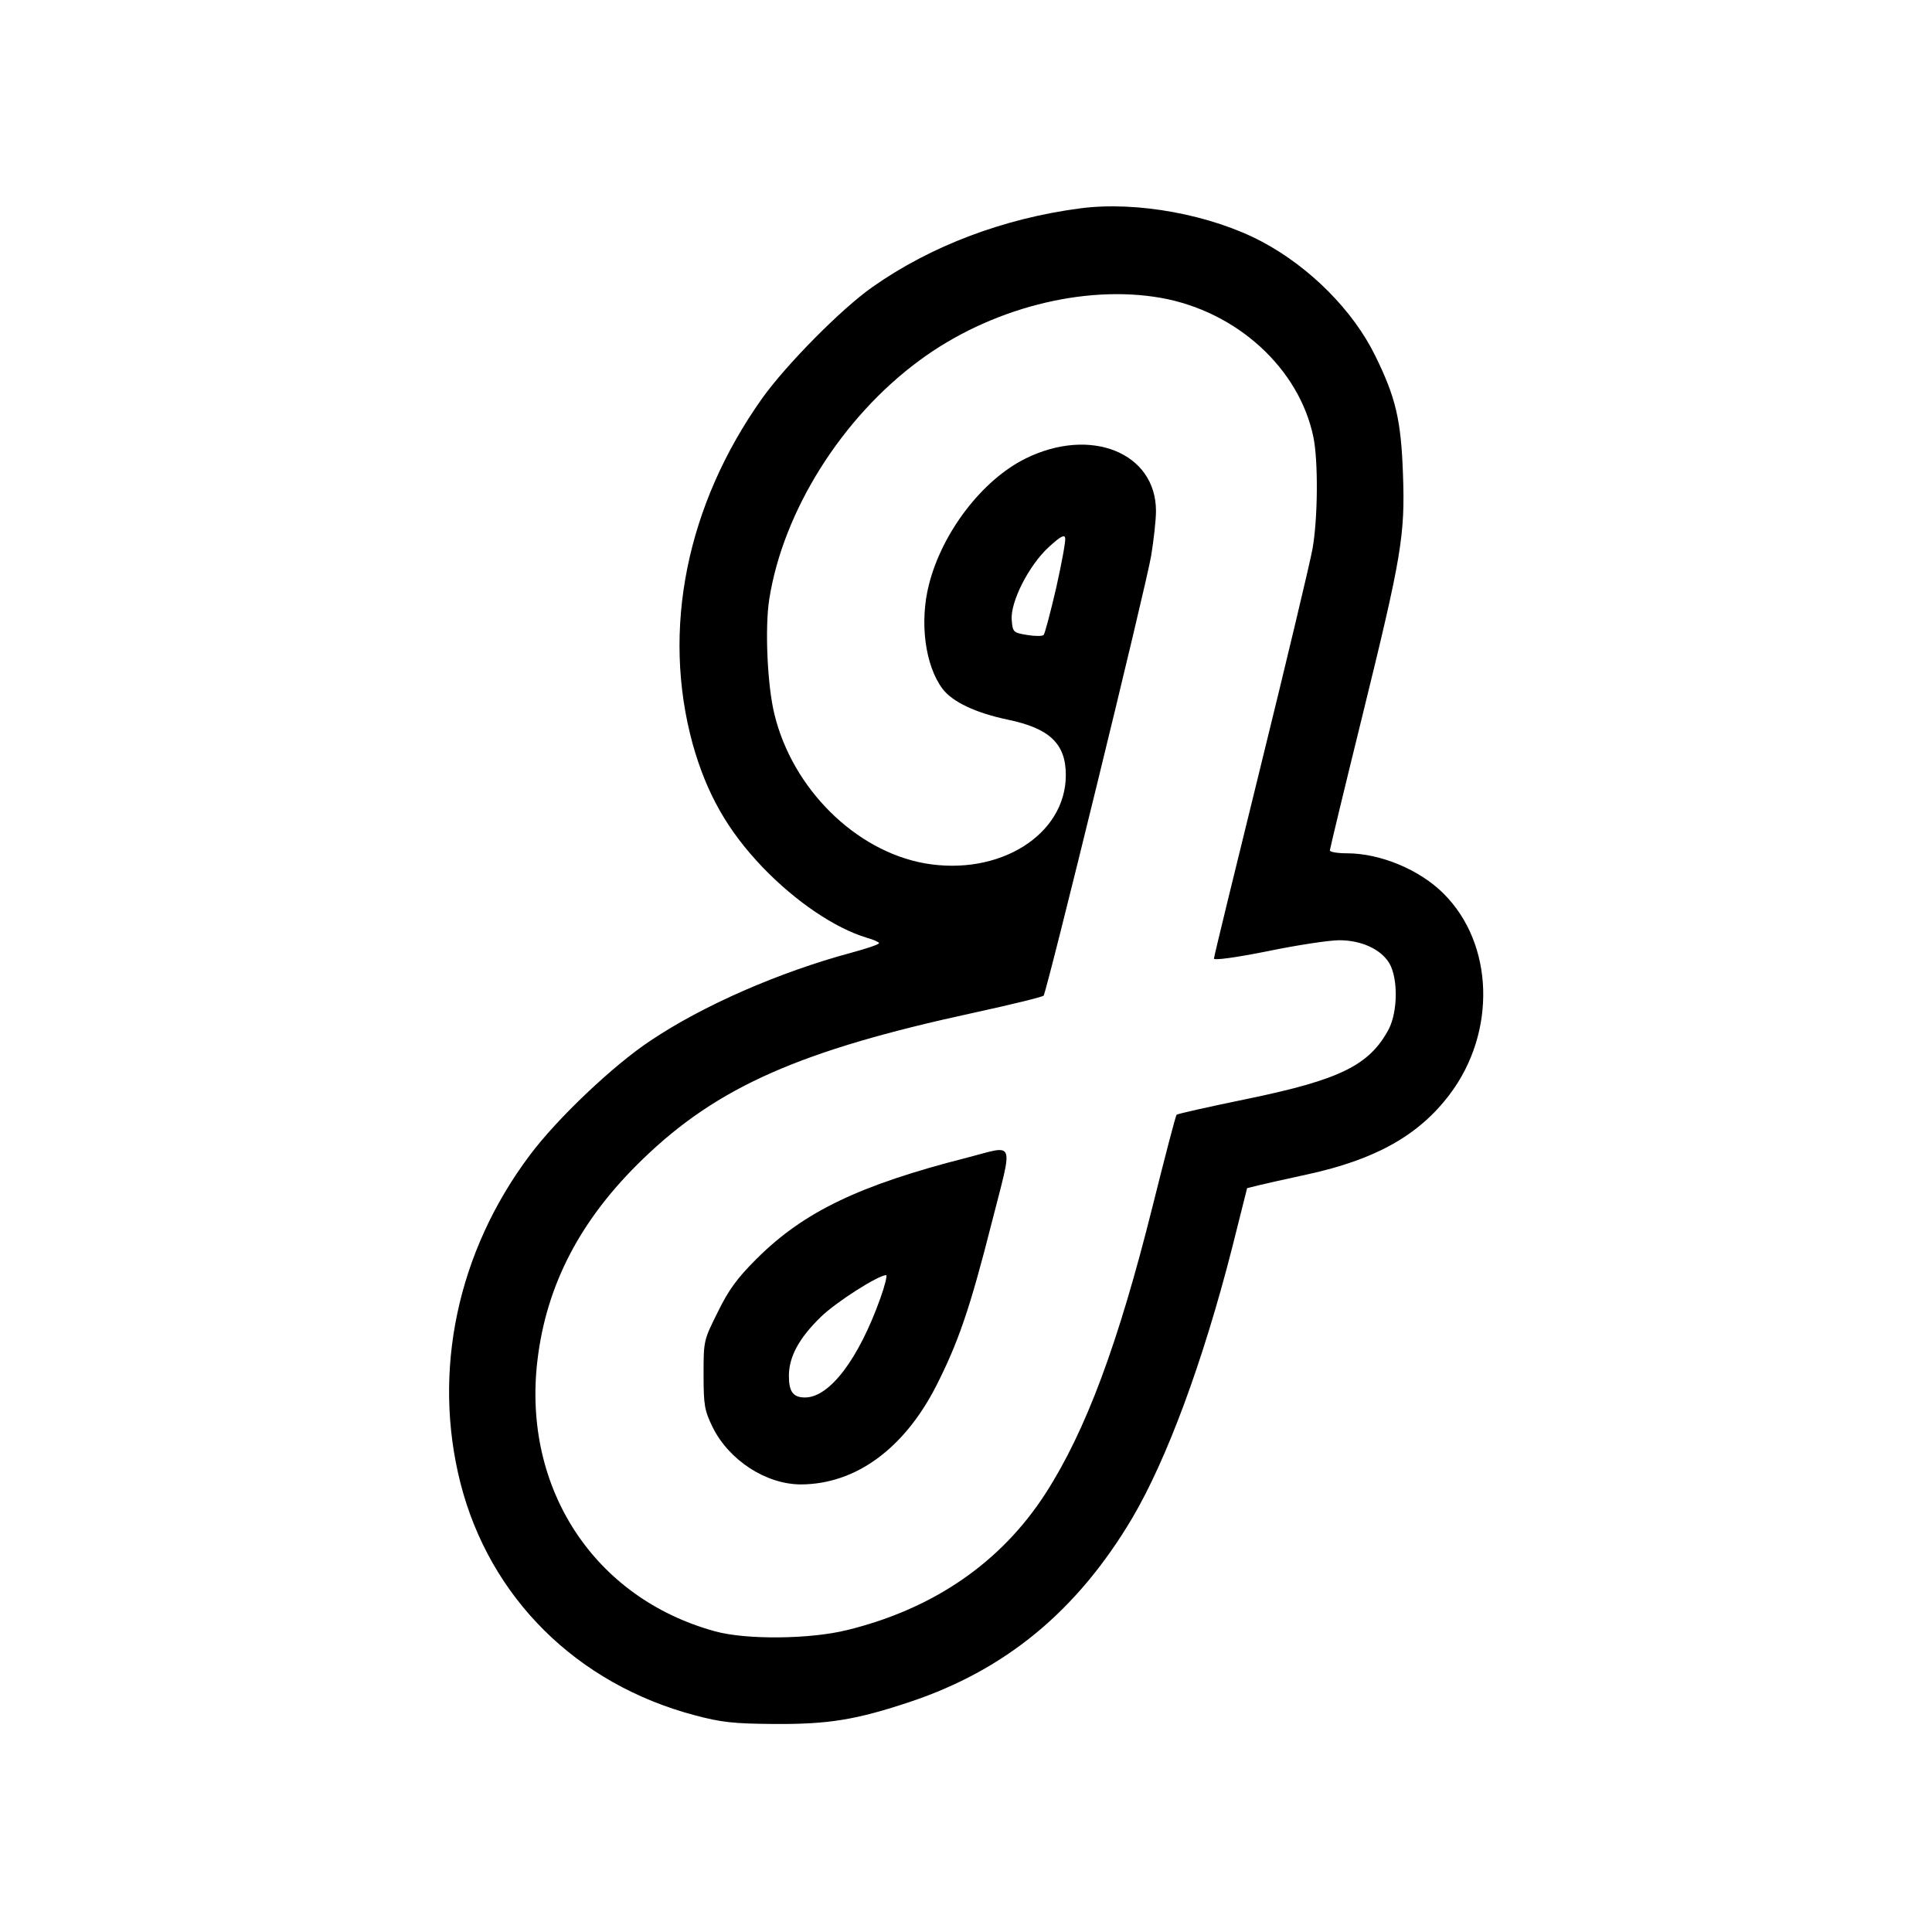 <?xml version="1.0" standalone="no"?>
<!DOCTYPE svg PUBLIC "-//W3C//DTD SVG 20010904//EN"
 "http://www.w3.org/TR/2001/REC-SVG-20010904/DTD/svg10.dtd">
<svg version="1.0" xmlns="http://www.w3.org/2000/svg"
 width="600pt" height="600pt" viewBox="0 0 600 600"
 preserveAspectRatio="xMidYMid meet">
<g transform="translate(0,600) scale(0.1,-0.1)"
fill="#000000" stroke="none">
<path d="M3355 5353 c-237 -31 -463 -116 -645 -244 -96 -67 -268 -241 -343
-346 -235 -331 -313 -718 -216 -1073 43 -153 107 -268 218 -384 101 -105 223
-188 322 -218 22 -6 39 -14 39 -17 0 -4 -39 -17 -87 -30 -223 -60 -461 -164
-623 -273 -115 -76 -290 -242 -375 -356 -225 -300 -303 -671 -215 -1018 91
-356 361 -624 728 -721 83 -22 119 -26 247 -27 169 -1 254 13 422 69 296 99
518 282 689 570 108 183 220 486 310 838 l47 187 36 9 c20 5 88 20 152 34 211
46 345 121 441 248 146 193 138 468 -19 624 -74 74 -196 125 -300 125 -29 0
-53 4 -53 9 0 4 45 191 100 414 123 500 134 564 127 756 -6 166 -22 236 -86
366 -69 141 -203 275 -351 354 -158 84 -389 127 -565 104z m250 -278 c236 -42
430 -219 474 -433 15 -74 14 -252 -3 -347 -8 -44 -80 -346 -160 -671 -80 -325
-146 -595 -146 -601 0 -6 67 3 167 23 92 19 191 34 222 34 69 0 130 -28 156
-72 27 -47 26 -149 -2 -204 -60 -112 -150 -157 -441 -217 -117 -24 -215 -46
-218 -49 -3 -3 -36 -130 -74 -282 -107 -429 -208 -700 -333 -894 -138 -214
-347 -358 -615 -424 -115 -29 -316 -31 -412 -4 -375 103 -598 444 -551 841 28
236 134 439 328 626 232 224 488 337 1028 454 115 25 213 49 216 53 10 12 318
1270 334 1366 8 49 15 111 15 139 0 181 -203 263 -405 163 -134 -66 -259 -229
-300 -391 -30 -117 -12 -252 42 -324 31 -41 103 -75 203 -96 130 -27 180 -75
180 -172 0 -186 -207 -315 -439 -274 -215 39 -410 232 -466 463 -22 89 -30
268 -16 357 43 274 226 565 467 742 218 161 510 236 749 194z m-325 -901 c-18
-77 -35 -142 -39 -146 -4 -4 -27 -4 -51 0 -43 7 -45 9 -48 46 -5 56 53 170
115 227 36 33 49 40 51 28 2 -9 -11 -79 -28 -155z"/>
<path d="M3004 2405 c-334 -85 -508 -168 -655 -315 -59 -59 -86 -95 -120 -165
-44 -88 -44 -89 -44 -194 0 -96 3 -111 28 -163 51 -103 166 -178 275 -178 169
1 319 110 419 305 69 136 105 240 173 508 67 263 75 241 -76 202z m-270 -437
c-68 -190 -158 -308 -234 -308 -37 0 -50 18 -50 67 0 59 31 117 99 183 47 46
177 129 203 130 4 0 -4 -33 -18 -72z"/>
</g>
</svg>
